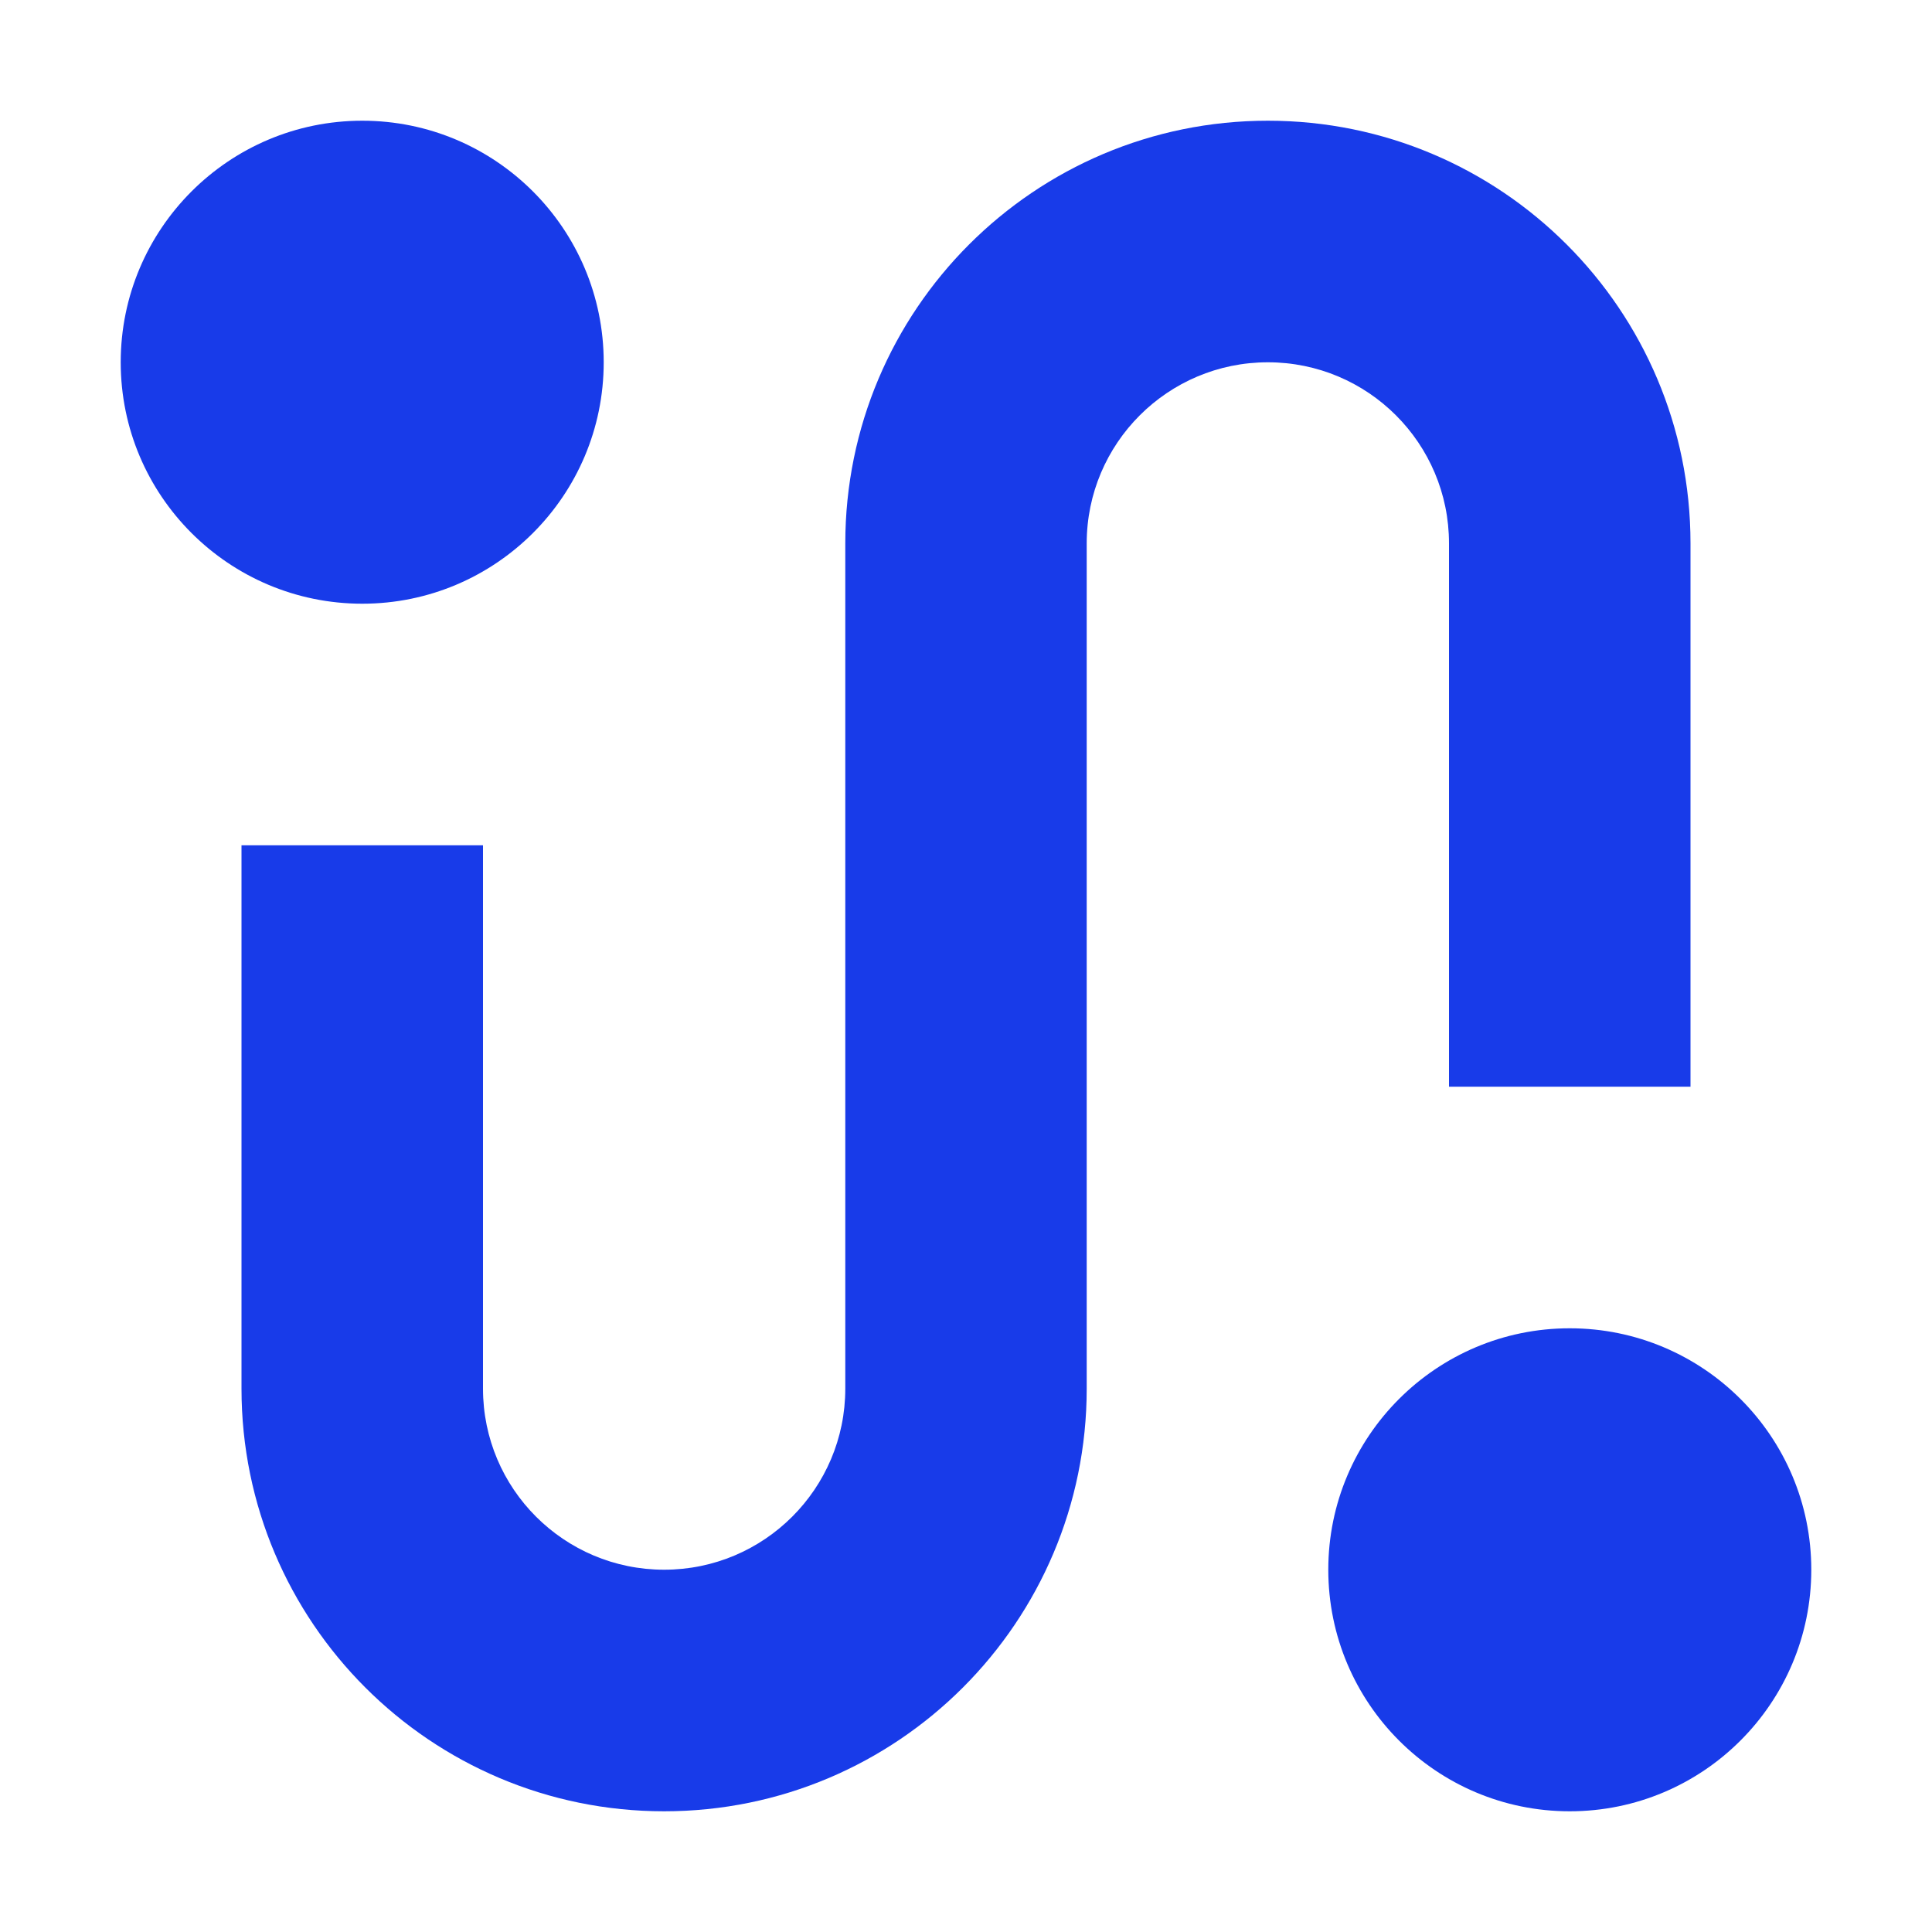 <svg width="25" height="25" viewBox="0 0 25 25" fill="none" xmlns="http://www.w3.org/2000/svg">
<path d="M7.812 4.688C7.812 6.413 6.413 7.812 4.688 7.812C2.962 7.812 1.562 6.413 1.562 4.688C1.562 2.962 2.962 1.562 4.688 1.562C6.413 1.562 7.812 2.962 7.812 4.688Z" fill="#183BE9"/>
<path d="M23.438 20.312C23.438 22.038 22.038 23.438 20.312 23.438C18.587 23.438 17.188 22.038 17.188 20.312C17.188 18.587 18.587 17.188 20.312 17.188C22.038 17.188 23.438 18.587 23.438 20.312Z" fill="#183BE9"/>
<path d="M14.062 7.031C14.062 5.737 15.112 4.688 16.406 4.688C17.701 4.688 18.75 5.737 18.75 7.031V14.062H21.875V7.031C21.875 4.011 19.427 1.562 16.406 1.562C13.386 1.562 10.938 4.011 10.938 7.031V17.969C10.938 19.263 9.888 20.312 8.594 20.312C7.299 20.312 6.25 19.263 6.25 17.969V10.938H3.125V17.969C3.125 20.989 5.573 23.438 8.594 23.438C11.614 23.438 14.062 20.989 14.062 17.969V7.031Z" fill="#183BE9"/>
</svg>
